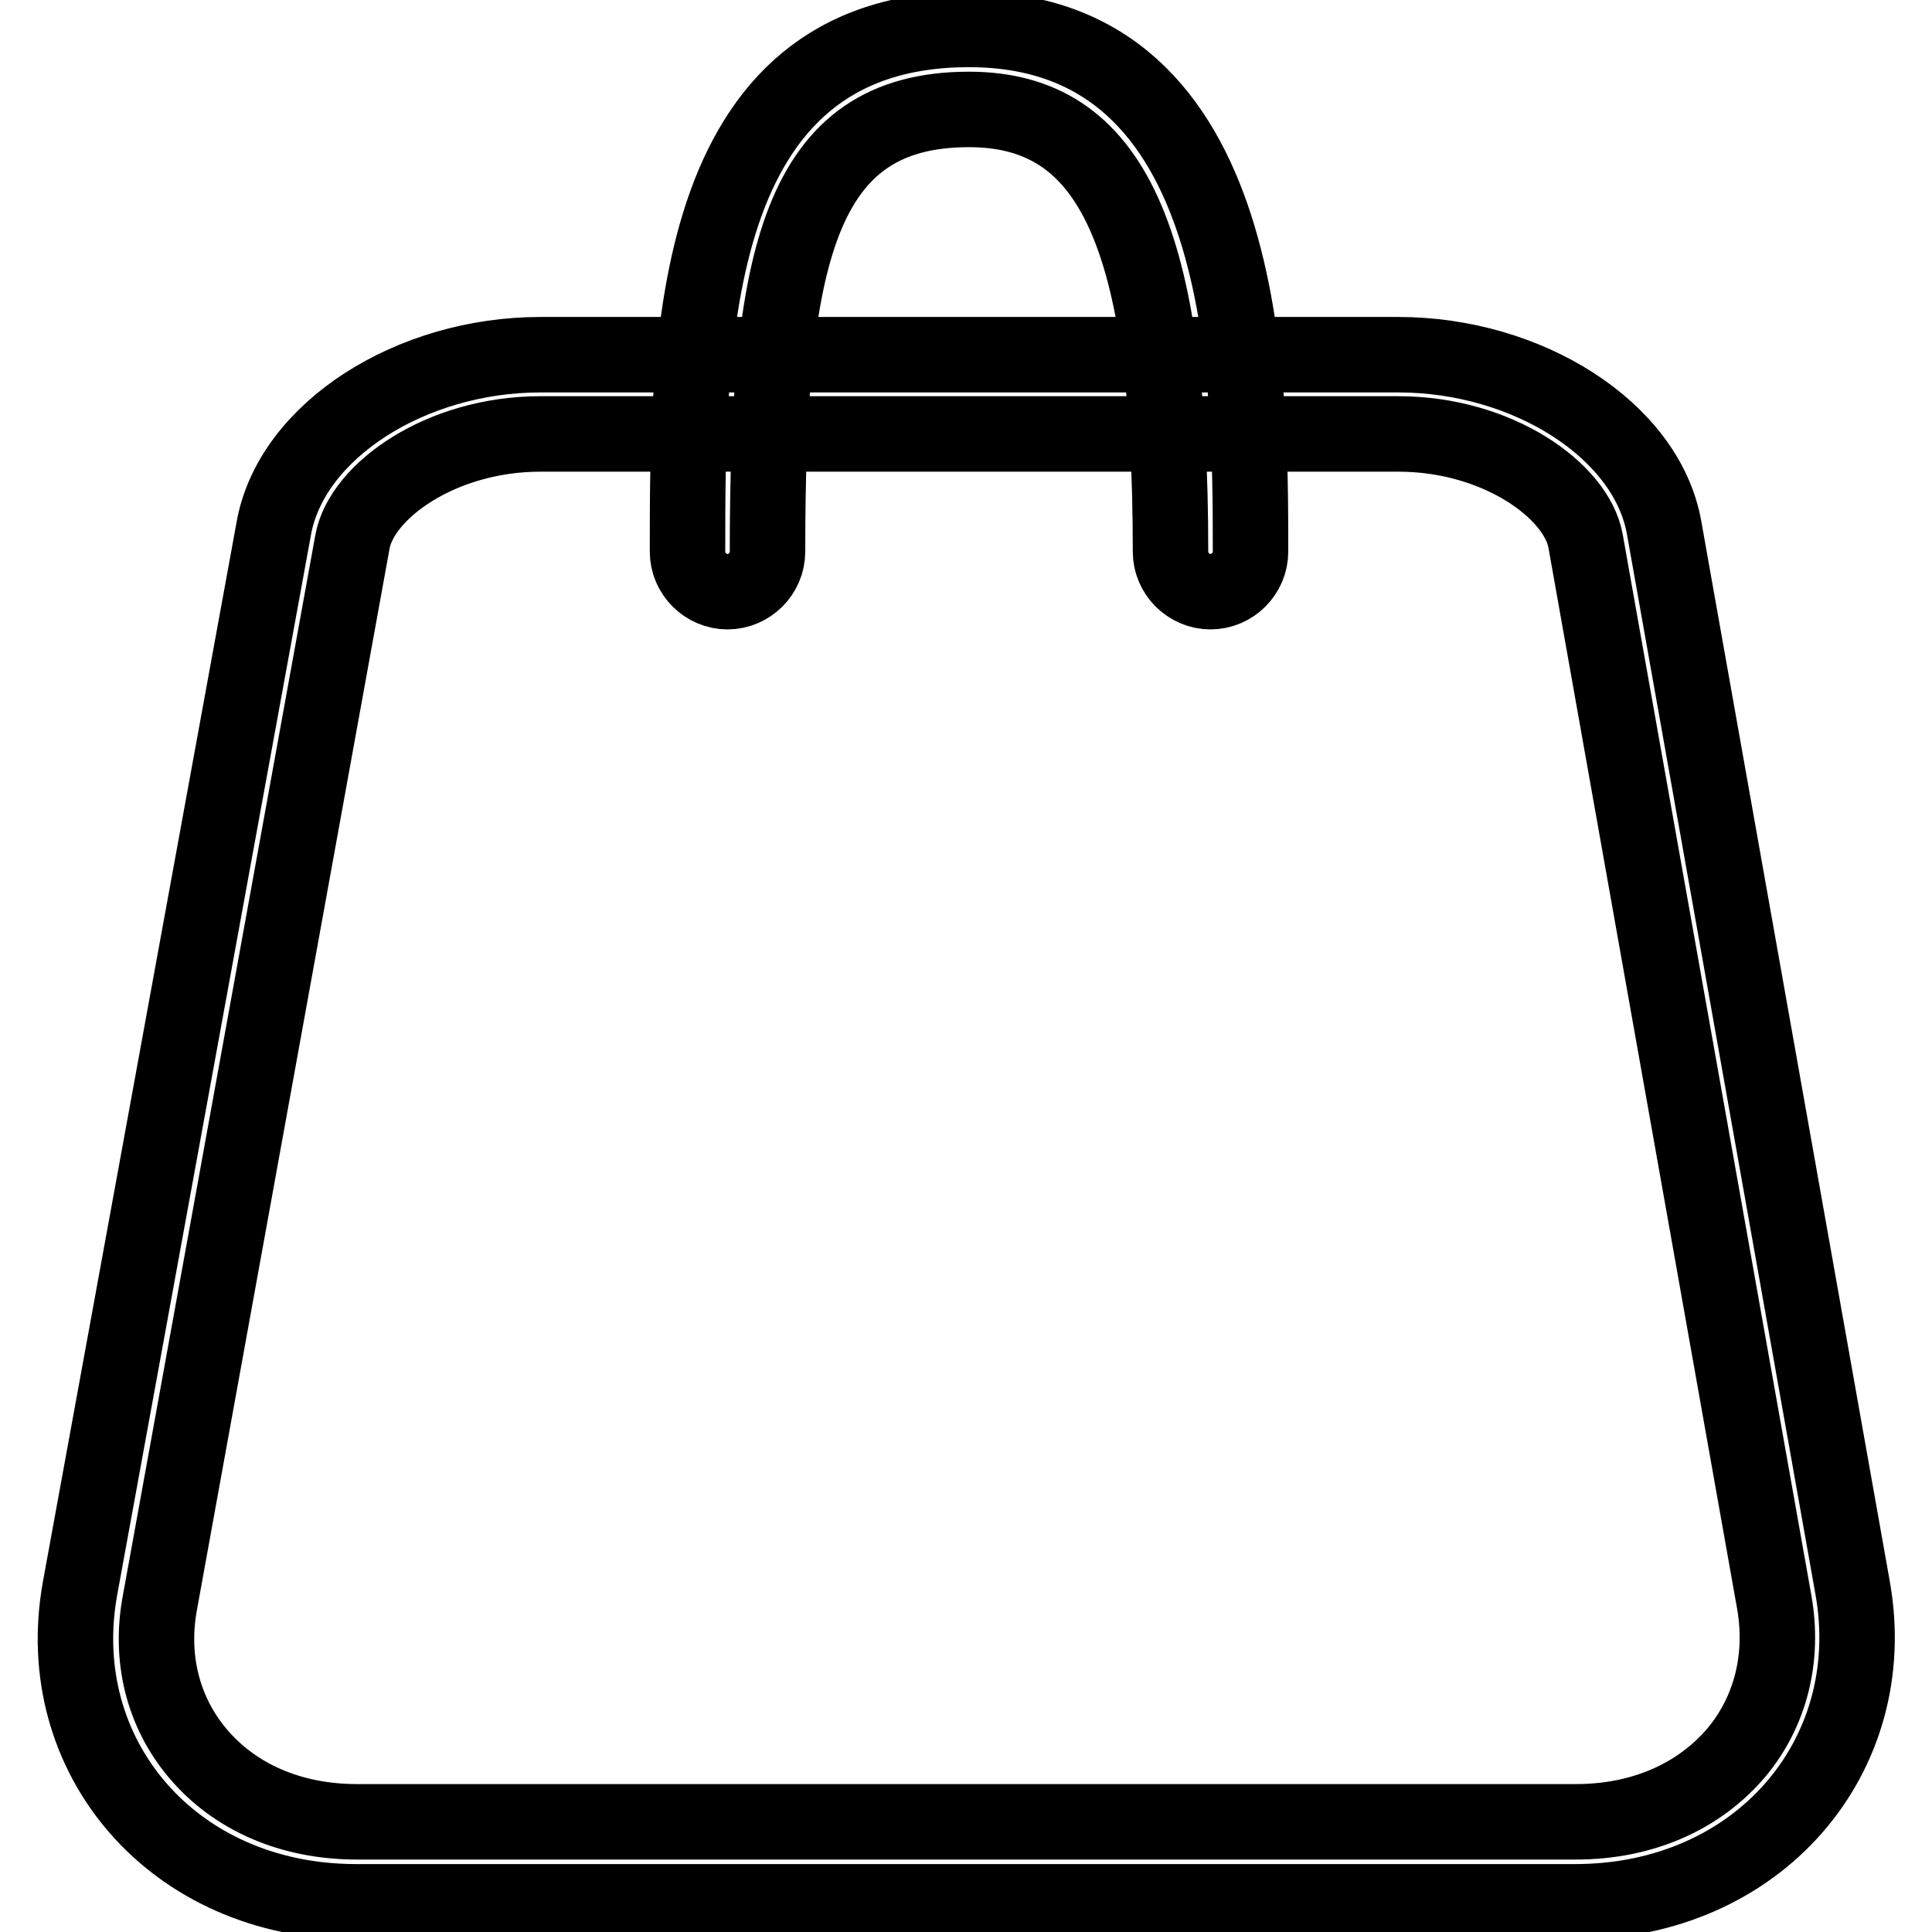 <?xml version="1.0" encoding="utf-8"?>
<!-- Svg Vector Icons : http://www.onlinewebfonts.com/icon -->
<!DOCTYPE svg PUBLIC "-//W3C//DTD SVG 1.1//EN" "http://www.w3.org/Graphics/SVG/1.1/DTD/svg11.dtd">
<svg version="1.1" xmlns="http://www.w3.org/2000/svg" xmlns:xlink="http://www.w3.org/1999/xlink" x="0px" y="0px" viewBox="0 0 256 256" enable-background="new 0 0 256 256" xml:space="preserve">
<g> <path stroke-width="10" fill-opacity="0" stroke="#000000"  d="M71.6,57.5l113.7,0c13.1,0,23.6,7.5,24.8,14.2l25,140.6c1.3,7.4-0.5,14.5-5,19.9c-5,5.9-12.5,9.2-21.3,9.2 l-161.5,0c-8.8,0-16.3-3.3-21.2-9.2c-4.5-5.4-6.3-12.5-4.9-19.9L46.7,71.8C47.9,65.1,58.4,57.5,71.6,57.5 M71.6,47 C54.5,47,38.7,57,36.3,69.9L10.6,210.5c-4,22.2,12.3,41.5,36.6,41.5l161.5,0c24.3,0,40.7-19.3,36.8-41.5l-25-140.6 C218.2,57,202.4,47,185.3,47L71.6,47z M160.4,78.4c-2.9,0-5.3-2.4-5.3-5.3c0-41.6-7.7-58.6-26.7-58.6c-22.6,0-26.7,19.7-26.7,58.6 c0,2.9-2.4,5.3-5.3,5.3c-2.9,0-5.3-2.4-5.3-5.3c0-27.5,0-69.2,37.3-69.2c37.3,0,37.3,46.7,37.3,69.2 C165.7,76,163.3,78.4,160.4,78.4z"/></g>
</svg>